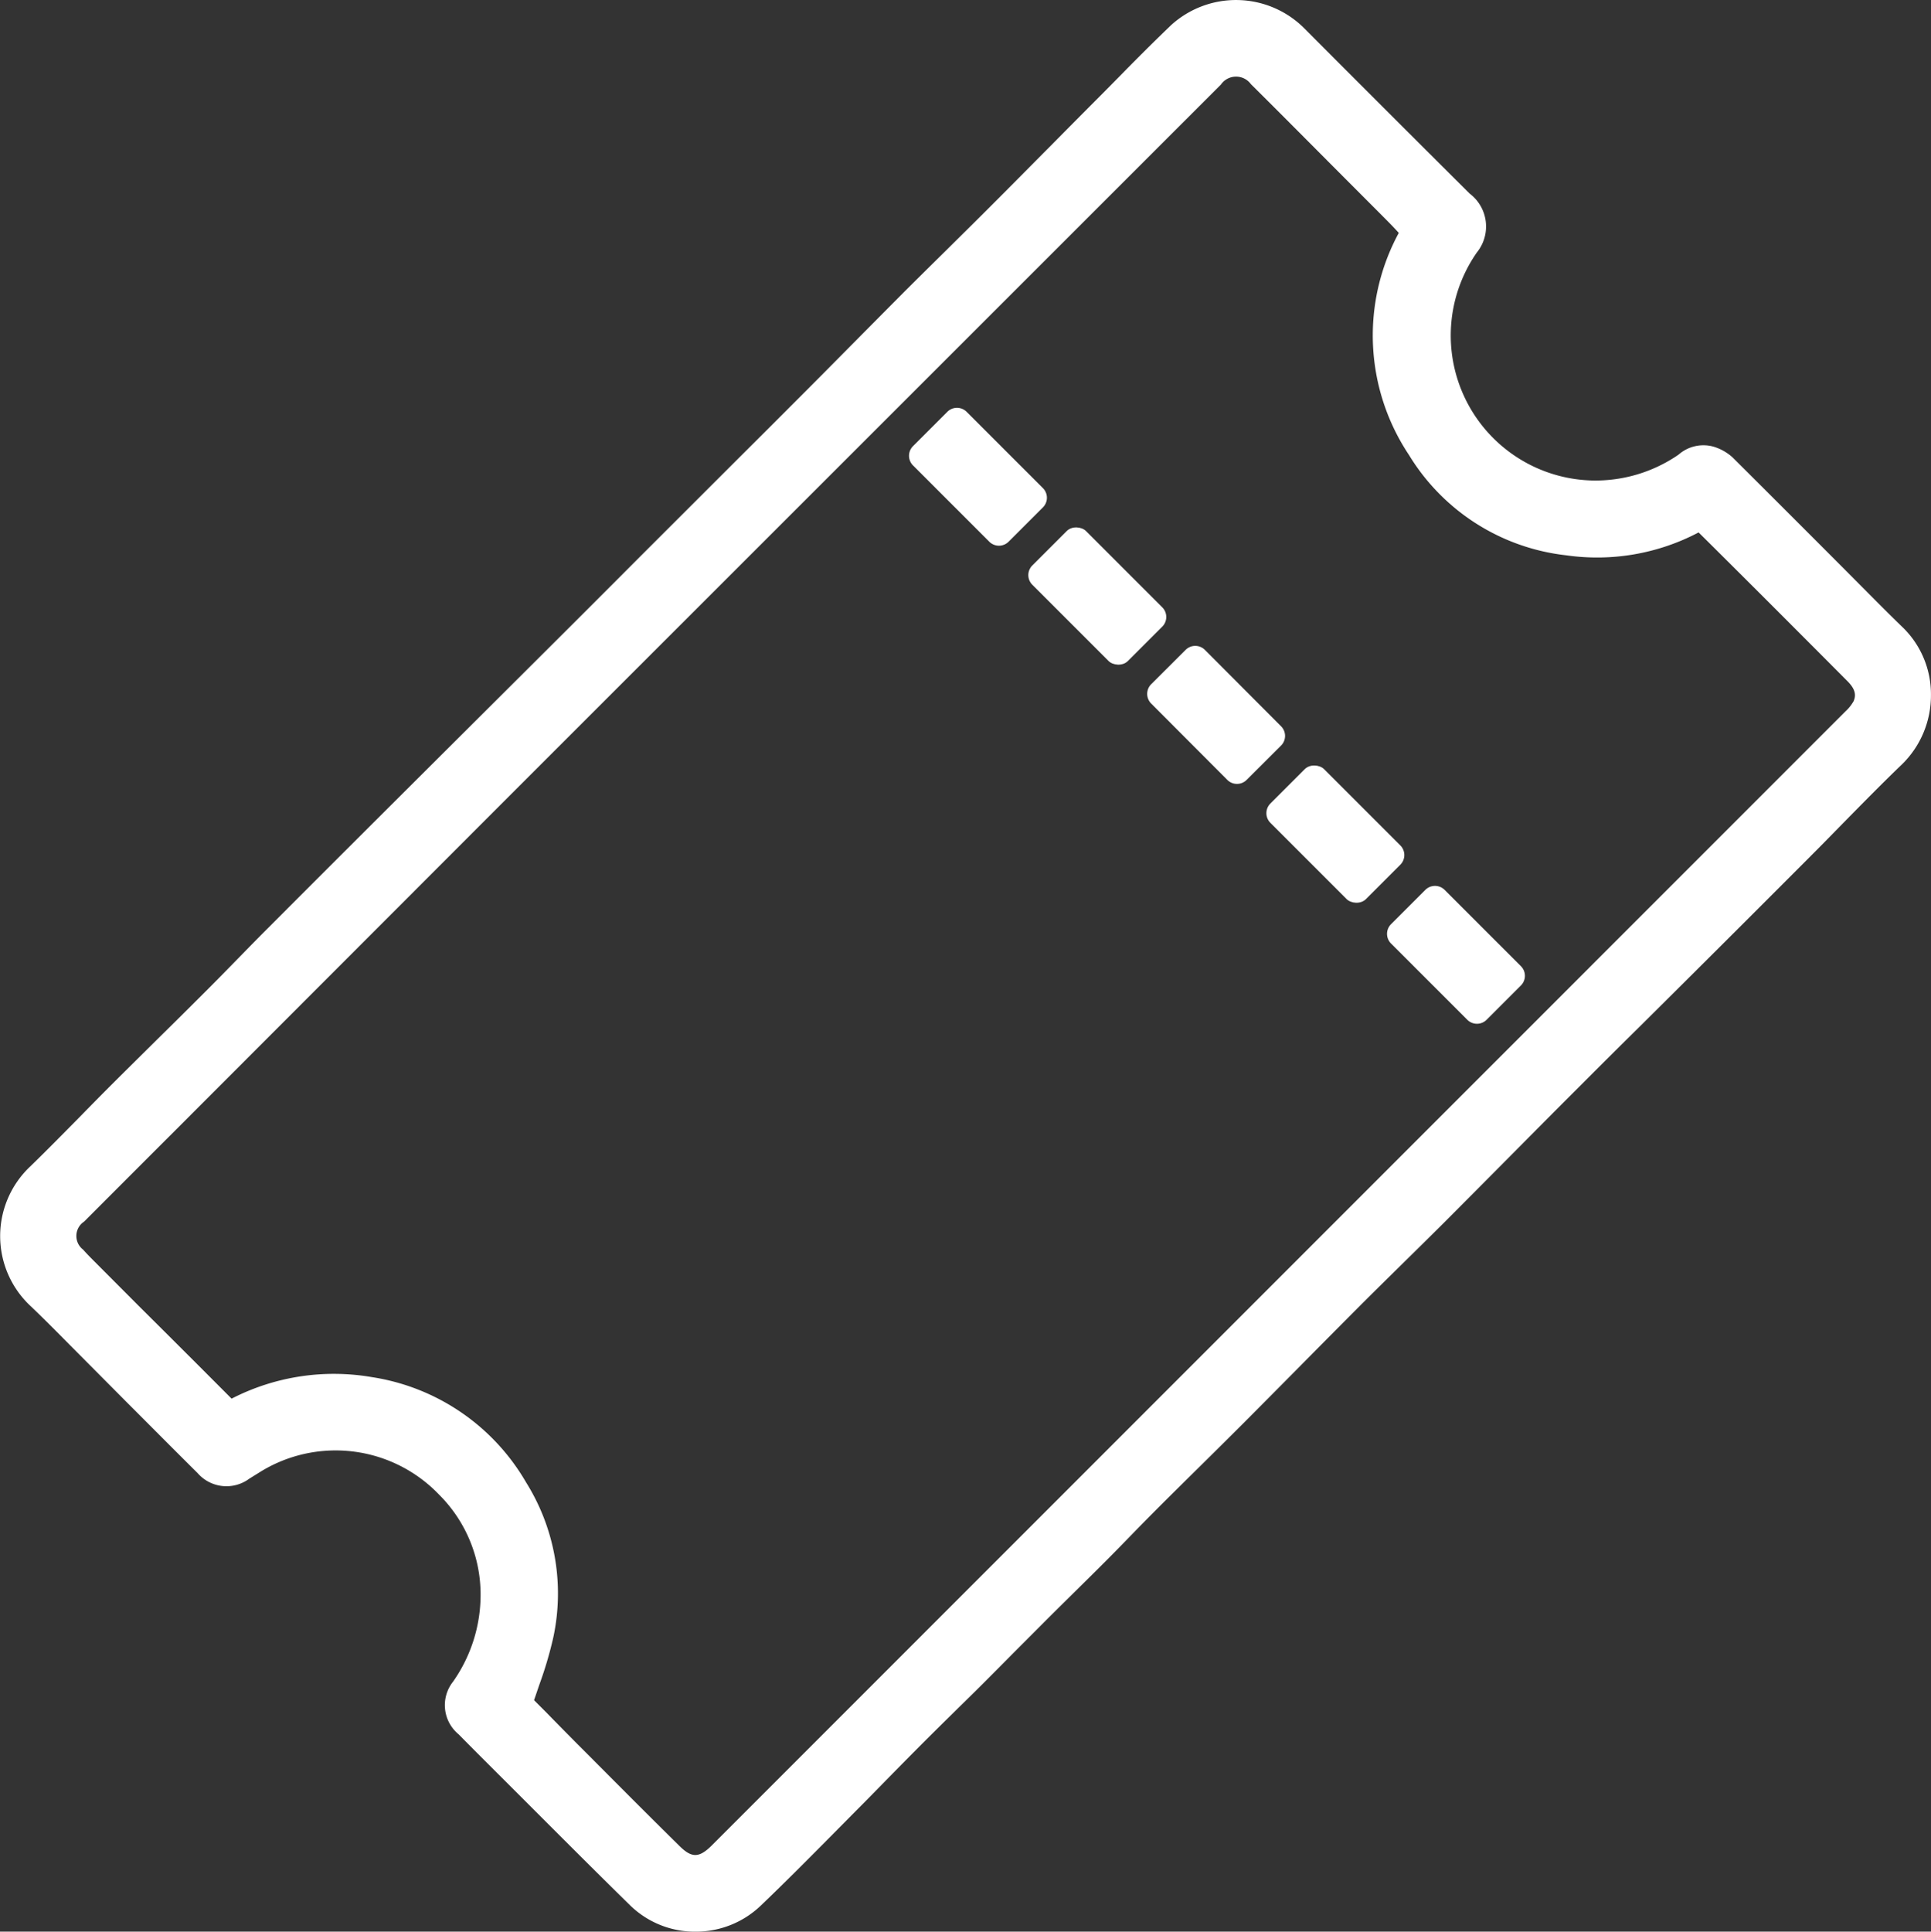 <svg xmlns="http://www.w3.org/2000/svg" width="80.756" height="80.774" viewBox="0 0 80.756 80.774"><rect x="0" y="0" width="80.756" height="80.774" fill="#333333" stroke="none"/><path d="M447.477,54.791c-.453-.437-.9-.884-1.342-1.329L445.079,52.4q-2.377-2.385-4.762-4.759a2.087,2.087,0,0,0-.768-.434,1.574,1.574,0,0,0-1.482.329,6.136,6.136,0,0,1-3.579,1.081,6.065,6.065,0,0,1-4.856-9.535,1.725,1.725,0,0,0-.3-2.463q-3.477-3.46-6.937-6.931a4.035,4.035,0,0,0-5.546-.116c-.752.72-1.485,1.455-2.215,2.2l-.647.655q-1.088,1.091-2.17,2.186c-.827.83-1.649,1.665-2.479,2.493-.62.623-1.248,1.24-1.873,1.86-.582.574-1.167,1.151-1.746,1.727q-1.156,1.164-2.31,2.328c-.768.776-1.536,1.552-2.312,2.326q-1.14,1.144-2.291,2.288l-4.255,4.25q-1.847,1.855-3.7,3.7l-3.6,3.587-3,2.989q-2.587,2.579-5.172,5.169c-.42.418-.833.843-1.248,1.267-.488.5-.978,1-1.471,1.49q-.934.934-1.878,1.862c-.628.623-1.253,1.24-1.879,1.862-.48.48-.954.962-1.428,1.447-.679.687-1.358,1.377-2.051,2.051a4,4,0,0,0,.027,5.832c.56.534,1.1,1.081,1.644,1.63l2.339,2.353c1,1,2,2.008,3,3a1.6,1.6,0,0,0,2.161.232l.4-.248a5.989,5.989,0,0,1,7.54.919,5.892,5.892,0,0,1,1.733,4.2,6.324,6.324,0,0,1-1.153,3.619,1.579,1.579,0,0,0,.234,2.2c.27.275.544.55.817.825l1.93,1.927c1.471,1.471,2.94,2.943,4.425,4.4a3.877,3.877,0,0,0,2.73,1.1,3.921,3.921,0,0,0,2.711-1.067c1-.954,1.989-1.951,2.946-2.916l1.035-1.046c.415-.415.825-.835,1.24-1.259.453-.461.906-.922,1.364-1.382.512-.515,1.029-1.024,1.549-1.536.388-.383.782-.765,1.167-1.151q.655-.655,1.307-1.315l1.116-1.118c.42-.423.846-.844,1.272-1.264.474-.469.949-.935,1.42-1.407.4-.4.806-.817,1.2-1.223s.8-.814,1.2-1.215c.515-.512,1.027-1.019,1.544-1.528q.926-.914,1.849-1.835,1.083-1.087,2.164-2.18,1.29-1.306,2.59-2.611c.636-.639,1.28-1.269,1.924-1.905q.849-.833,1.692-1.671,1.427-1.431,2.854-2.87c.951-.959,1.9-1.916,2.857-2.87q1.229-1.233,2.474-2.46c.741-.736,1.487-1.477,2.228-2.215q2.519-2.506,5.032-5.026c.415-.415.827-.838,1.24-1.259.822-.835,1.644-1.674,2.49-2.487a4.025,4.025,0,0,0,1.207-2.884A3.9,3.9,0,0,0,447.477,54.791Zm-2.1,3.072a1.644,1.644,0,0,1-.315.393L397.629,105.7c-.528.52-.83.526-1.355.005-1.285-1.267-2.56-2.549-3.835-3.829l-.385-.385c-.458-.461-.914-.924-1.35-1.372l-.5-.5c.078-.226.154-.453.232-.679a16.162,16.162,0,0,0,.571-1.938,8.764,8.764,0,0,0-1.137-6.492,9.033,9.033,0,0,0-6.446-4.4,9.351,9.351,0,0,0-5.87.9q-1.912-1.92-3.835-3.83L371.9,81.355c-.189-.189-.377-.375-.555-.577a.717.717,0,0,1,.04-1.17q1.989-1.993,3.986-3.988l14.1-14.113L418.93,32.059a.769.769,0,0,1,1.253-.016c1.31,1.3,2.611,2.614,3.918,3.924l1.528,1.531c.245.248.491.49.738.765a9.007,9.007,0,0,0,.428,9.289,8.854,8.854,0,0,0,6.578,4.193,9.106,9.106,0,0,0,5.533-.957l.582.577c.741.738,1.482,1.474,2.226,2.218q1.144,1.144,2.288,2.291l1.143,1.148C445.518,57.4,445.472,57.656,445.381,57.863Z" transform="translate(-367.869 -28.524)" fill="#fff"/><path d="M.57,0H2.6a.57.57,0,0,1,.57.57V5.083a.569.569,0,0,1-.569.569H.571A.571.571,0,0,1,0,5.082V.57A.57.57,0,0,1,.57,0Z" transform="translate(37.78 19.059) rotate(-45)" fill="#fff"/><rect width="3.175" height="5.652" rx="0.57" transform="translate(42.769 24.048) rotate(-45)" fill="#fff"/><path d="M.571,0H2.606a.569.569,0,0,1,.569.569V5.082a.57.57,0,0,1-.57.57H.57A.57.57,0,0,1,0,5.082V.571A.571.571,0,0,1,.571,0Z" transform="matrix(0.708, -0.706, 0.706, 0.708, 47.74, 29.014)" fill="#fff"/><rect width="3.175" height="5.652" rx="0.57" transform="translate(52.725 34.004) rotate(-45)" fill="#fff"/><path d="M.57,0H2.6a.57.57,0,0,1,.57.57V5.083a.569.569,0,0,1-.569.569H.571A.571.571,0,0,1,0,5.082V.57A.57.57,0,0,1,.57,0Z" transform="translate(57.771 39.05) rotate(-45)" fill="#fff"/></svg>